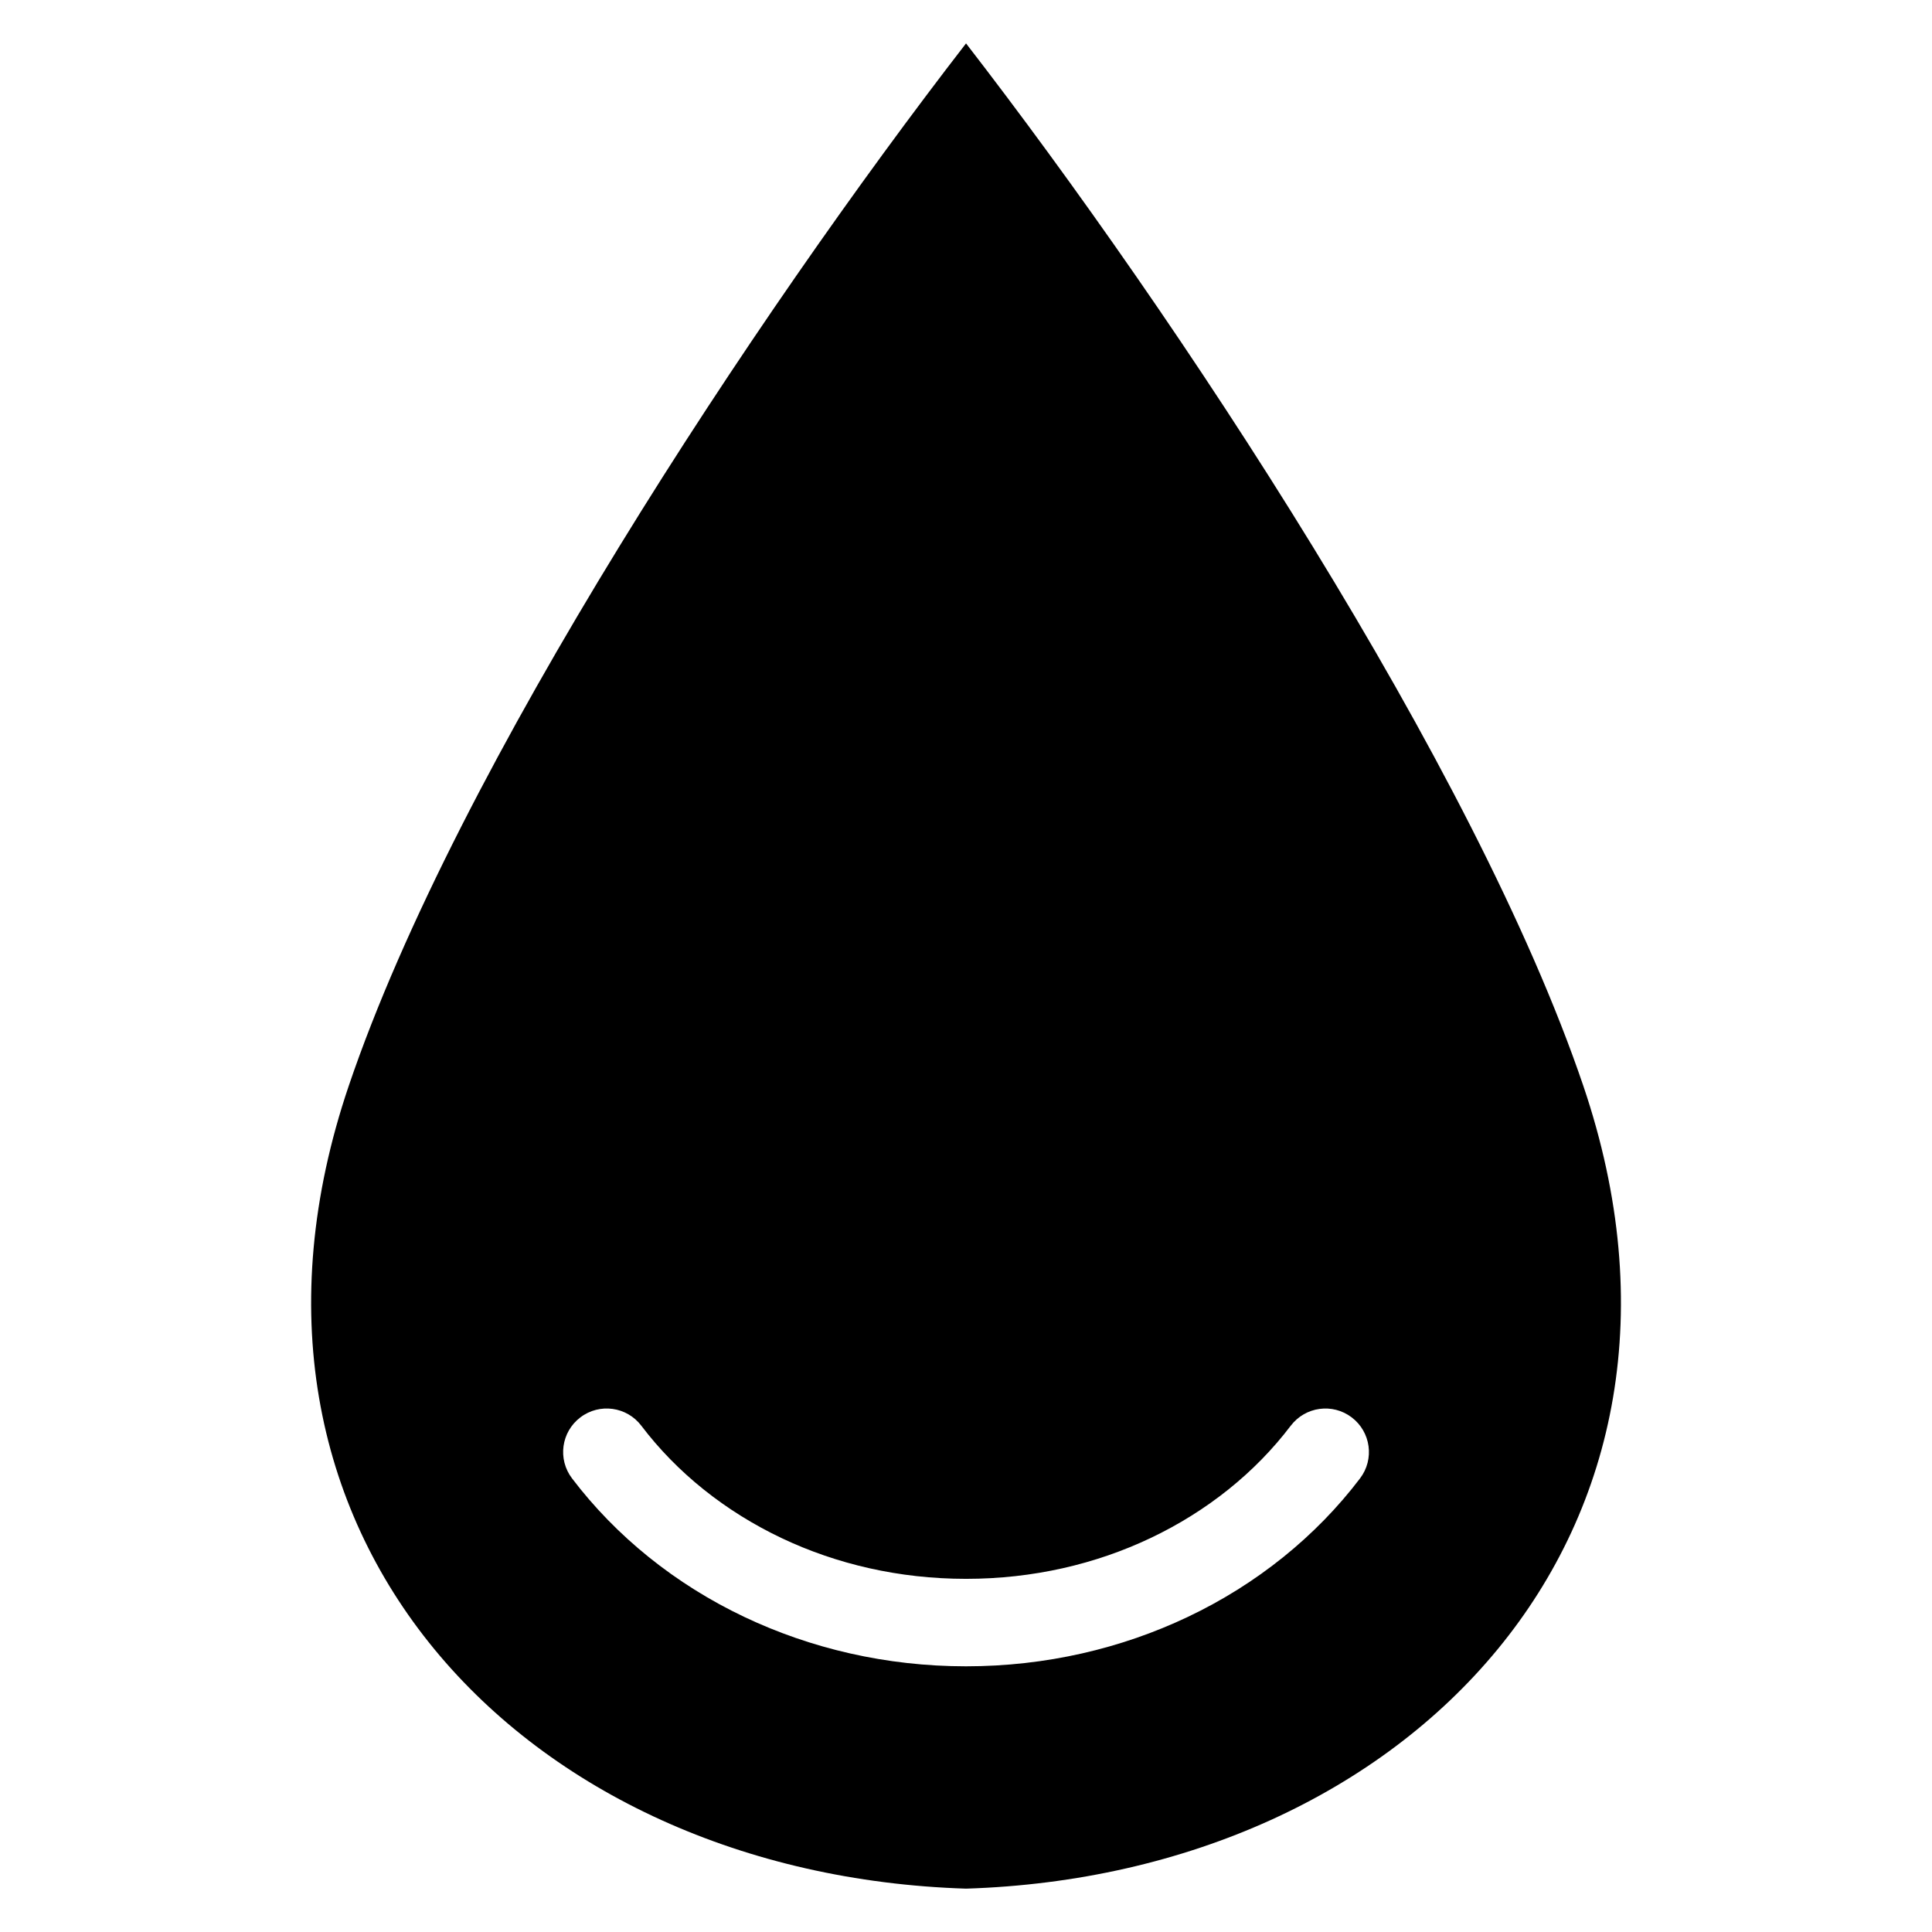 <?xml version="1.0" encoding="UTF-8"?>
<!-- Uploaded to: ICON Repo, www.iconrepo.com, Generator: ICON Repo Mixer Tools -->
<svg fill="#000000" width="800px" height="800px" version="1.1" viewBox="144 144 512 512" xmlns="http://www.w3.org/2000/svg">
 <path d="m400.01 644.51c-117.44-3.703-203.73-94.527-163.57-212.8 28.746-84.688 107.81-204.14 163.57-276.21 55.758 72.082 134.8 191.53 163.57 276.21 40.16 118.27-46.129 209.09-163.57 212.8zm86.047-122.67c3.856-5.078 11.078-6.074 16.156-2.223 5.078 3.856 6.074 11.078 2.223 16.156-11.684 15.387-27.371 28.051-45.691 36.742-17.578 8.344-37.574 13.074-58.734 13.074-21.16 0-41.156-4.731-58.734-13.074-18.32-8.691-34.008-21.355-45.691-36.742-3.856-5.078-2.856-12.316 2.223-16.156 5.078-3.856 12.316-2.856 16.156 2.223 9.402 12.395 22.172 22.656 37.18 29.777 14.523 6.891 31.152 10.793 48.863 10.793 17.715 0 34.34-3.898 48.863-10.793 15.008-7.117 27.781-17.383 37.18-29.777z" fill-rule="evenodd"/>
</svg>